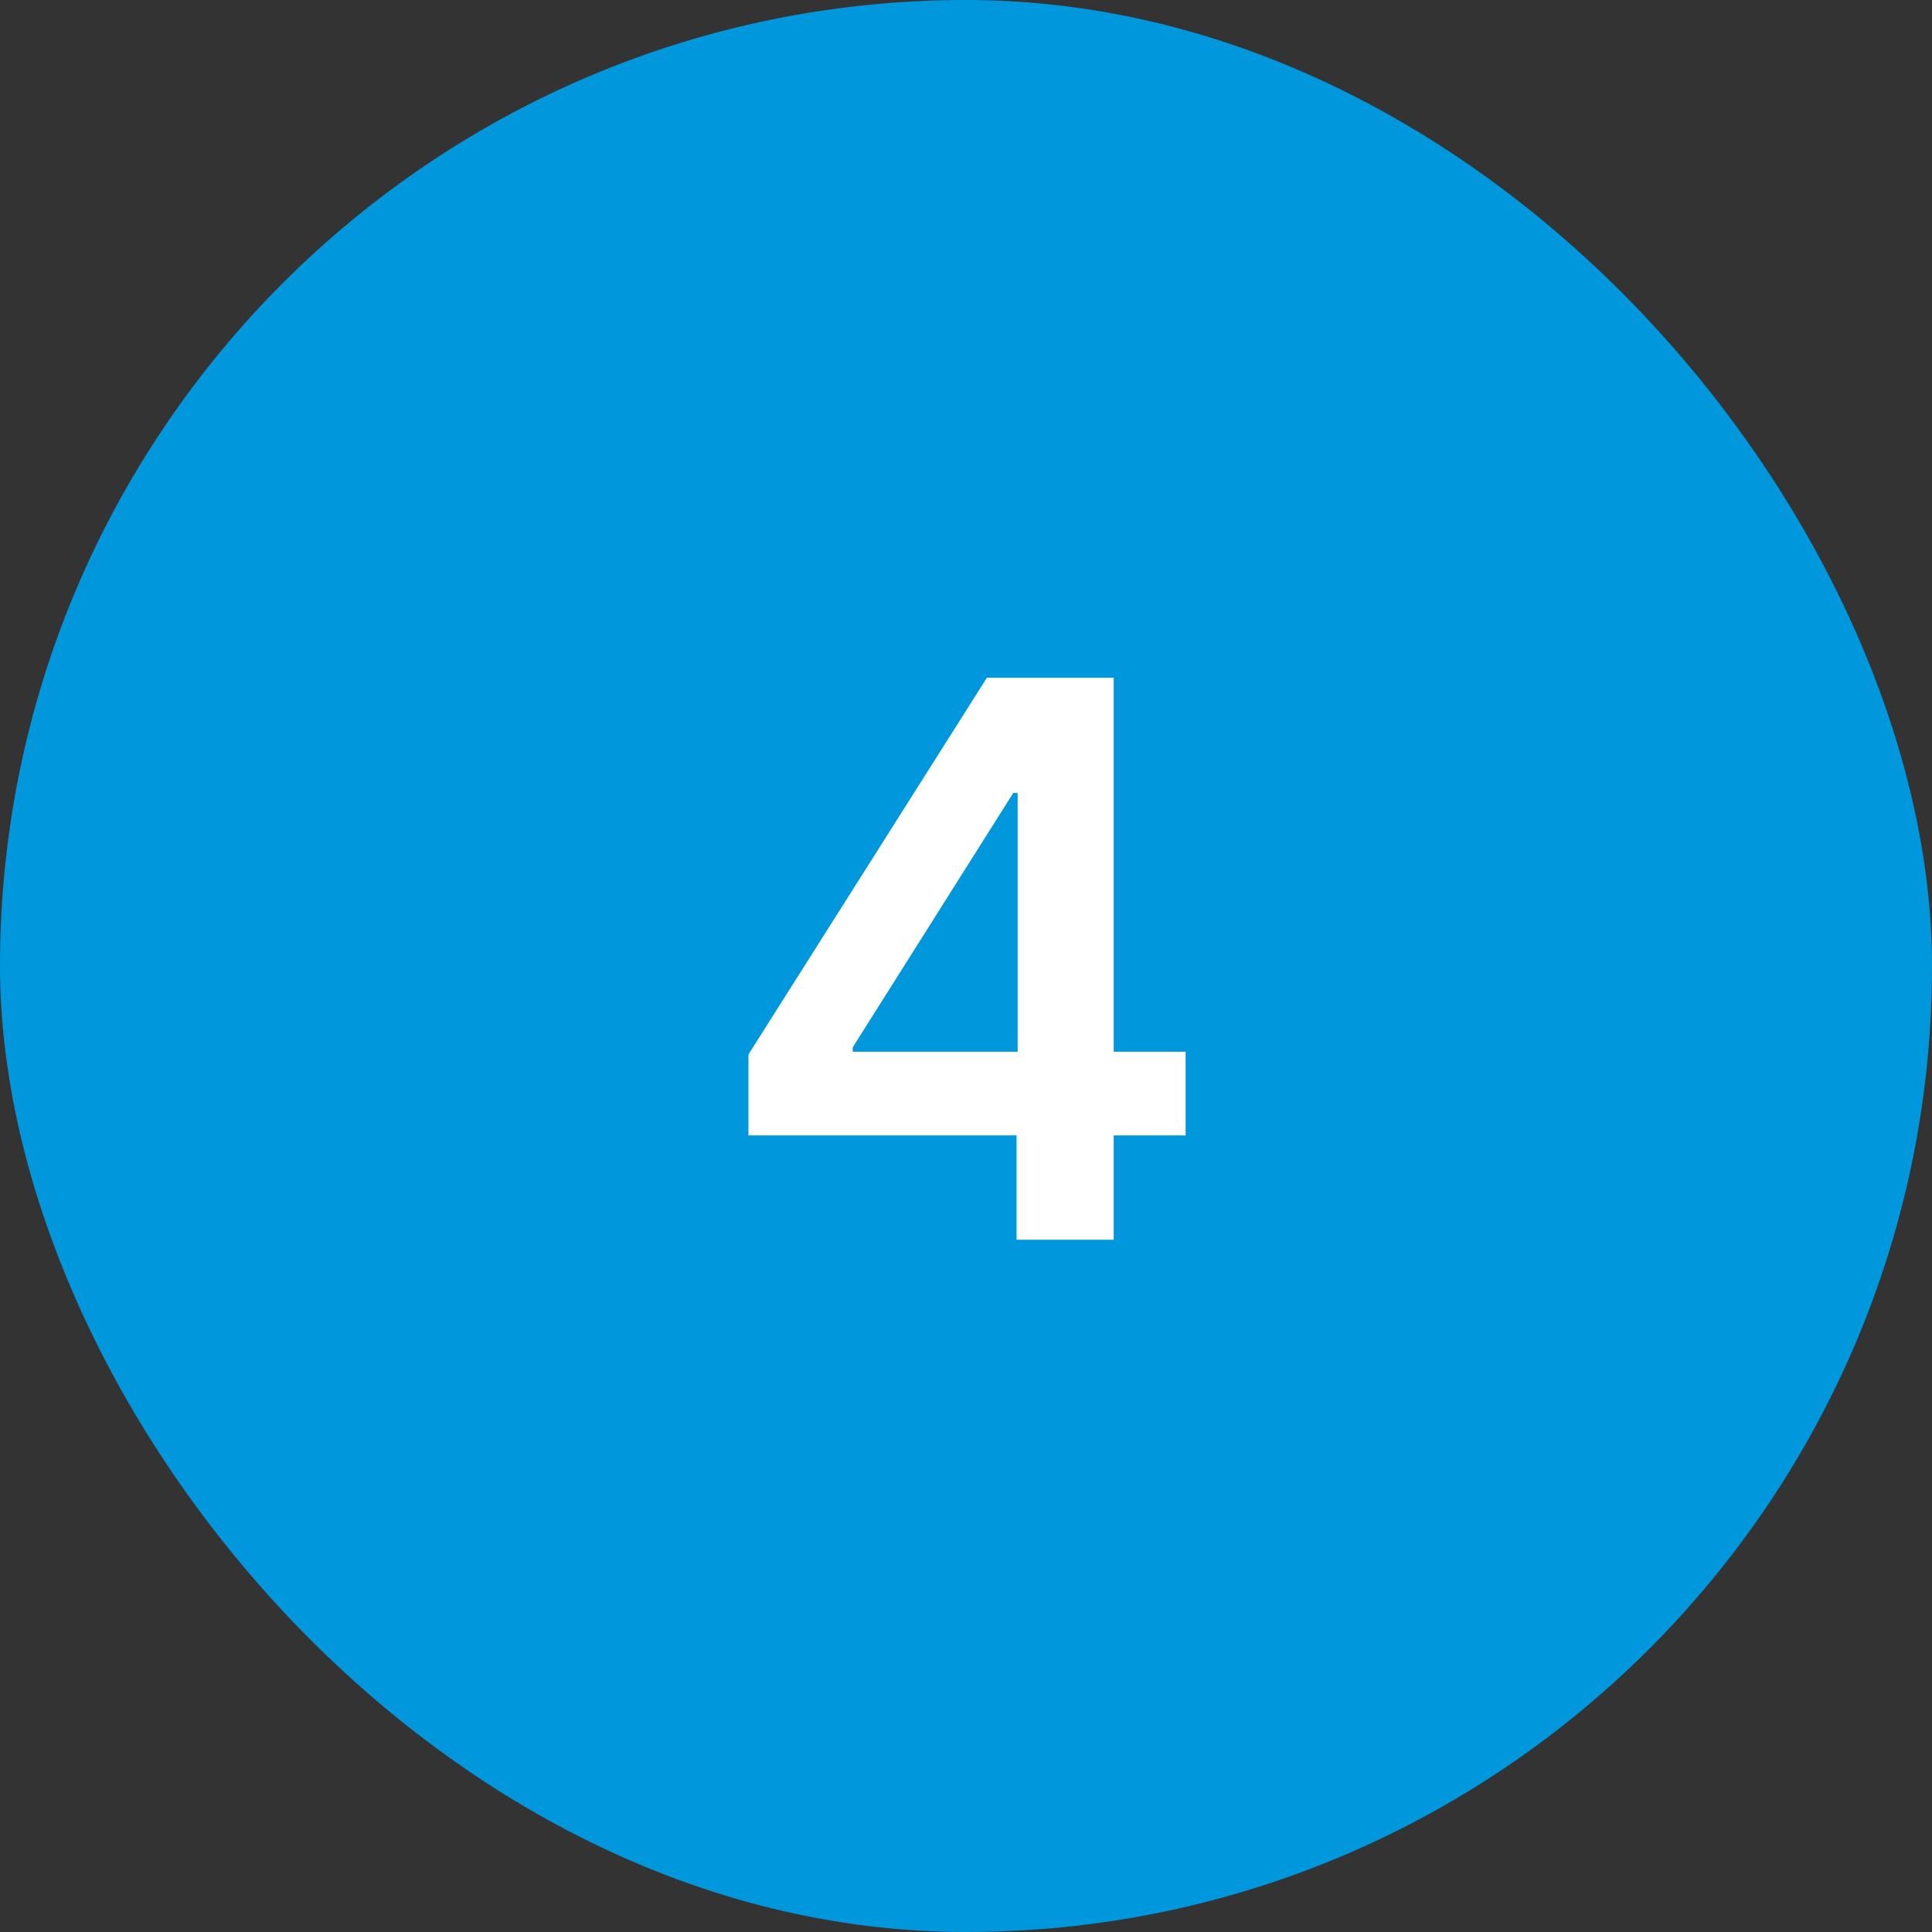<svg width="60" height="60" viewBox="0 0 60 60" fill="none" xmlns="http://www.w3.org/2000/svg">
<rect x="0" y="0" width="60" height="60" fill="#333333" stroke="none"/>
<rect width="60" height="60" rx="30" fill="#0097DD"/>
<path d="M23.244 35.261V32.747L30.65 21.046H32.746V24.625H31.468L26.482 32.526V32.662H36.82V35.261H23.244ZM31.57 38.5V34.494L31.604 33.369V21.046H34.587V38.5H31.57Z" fill="white"/>
</svg>
